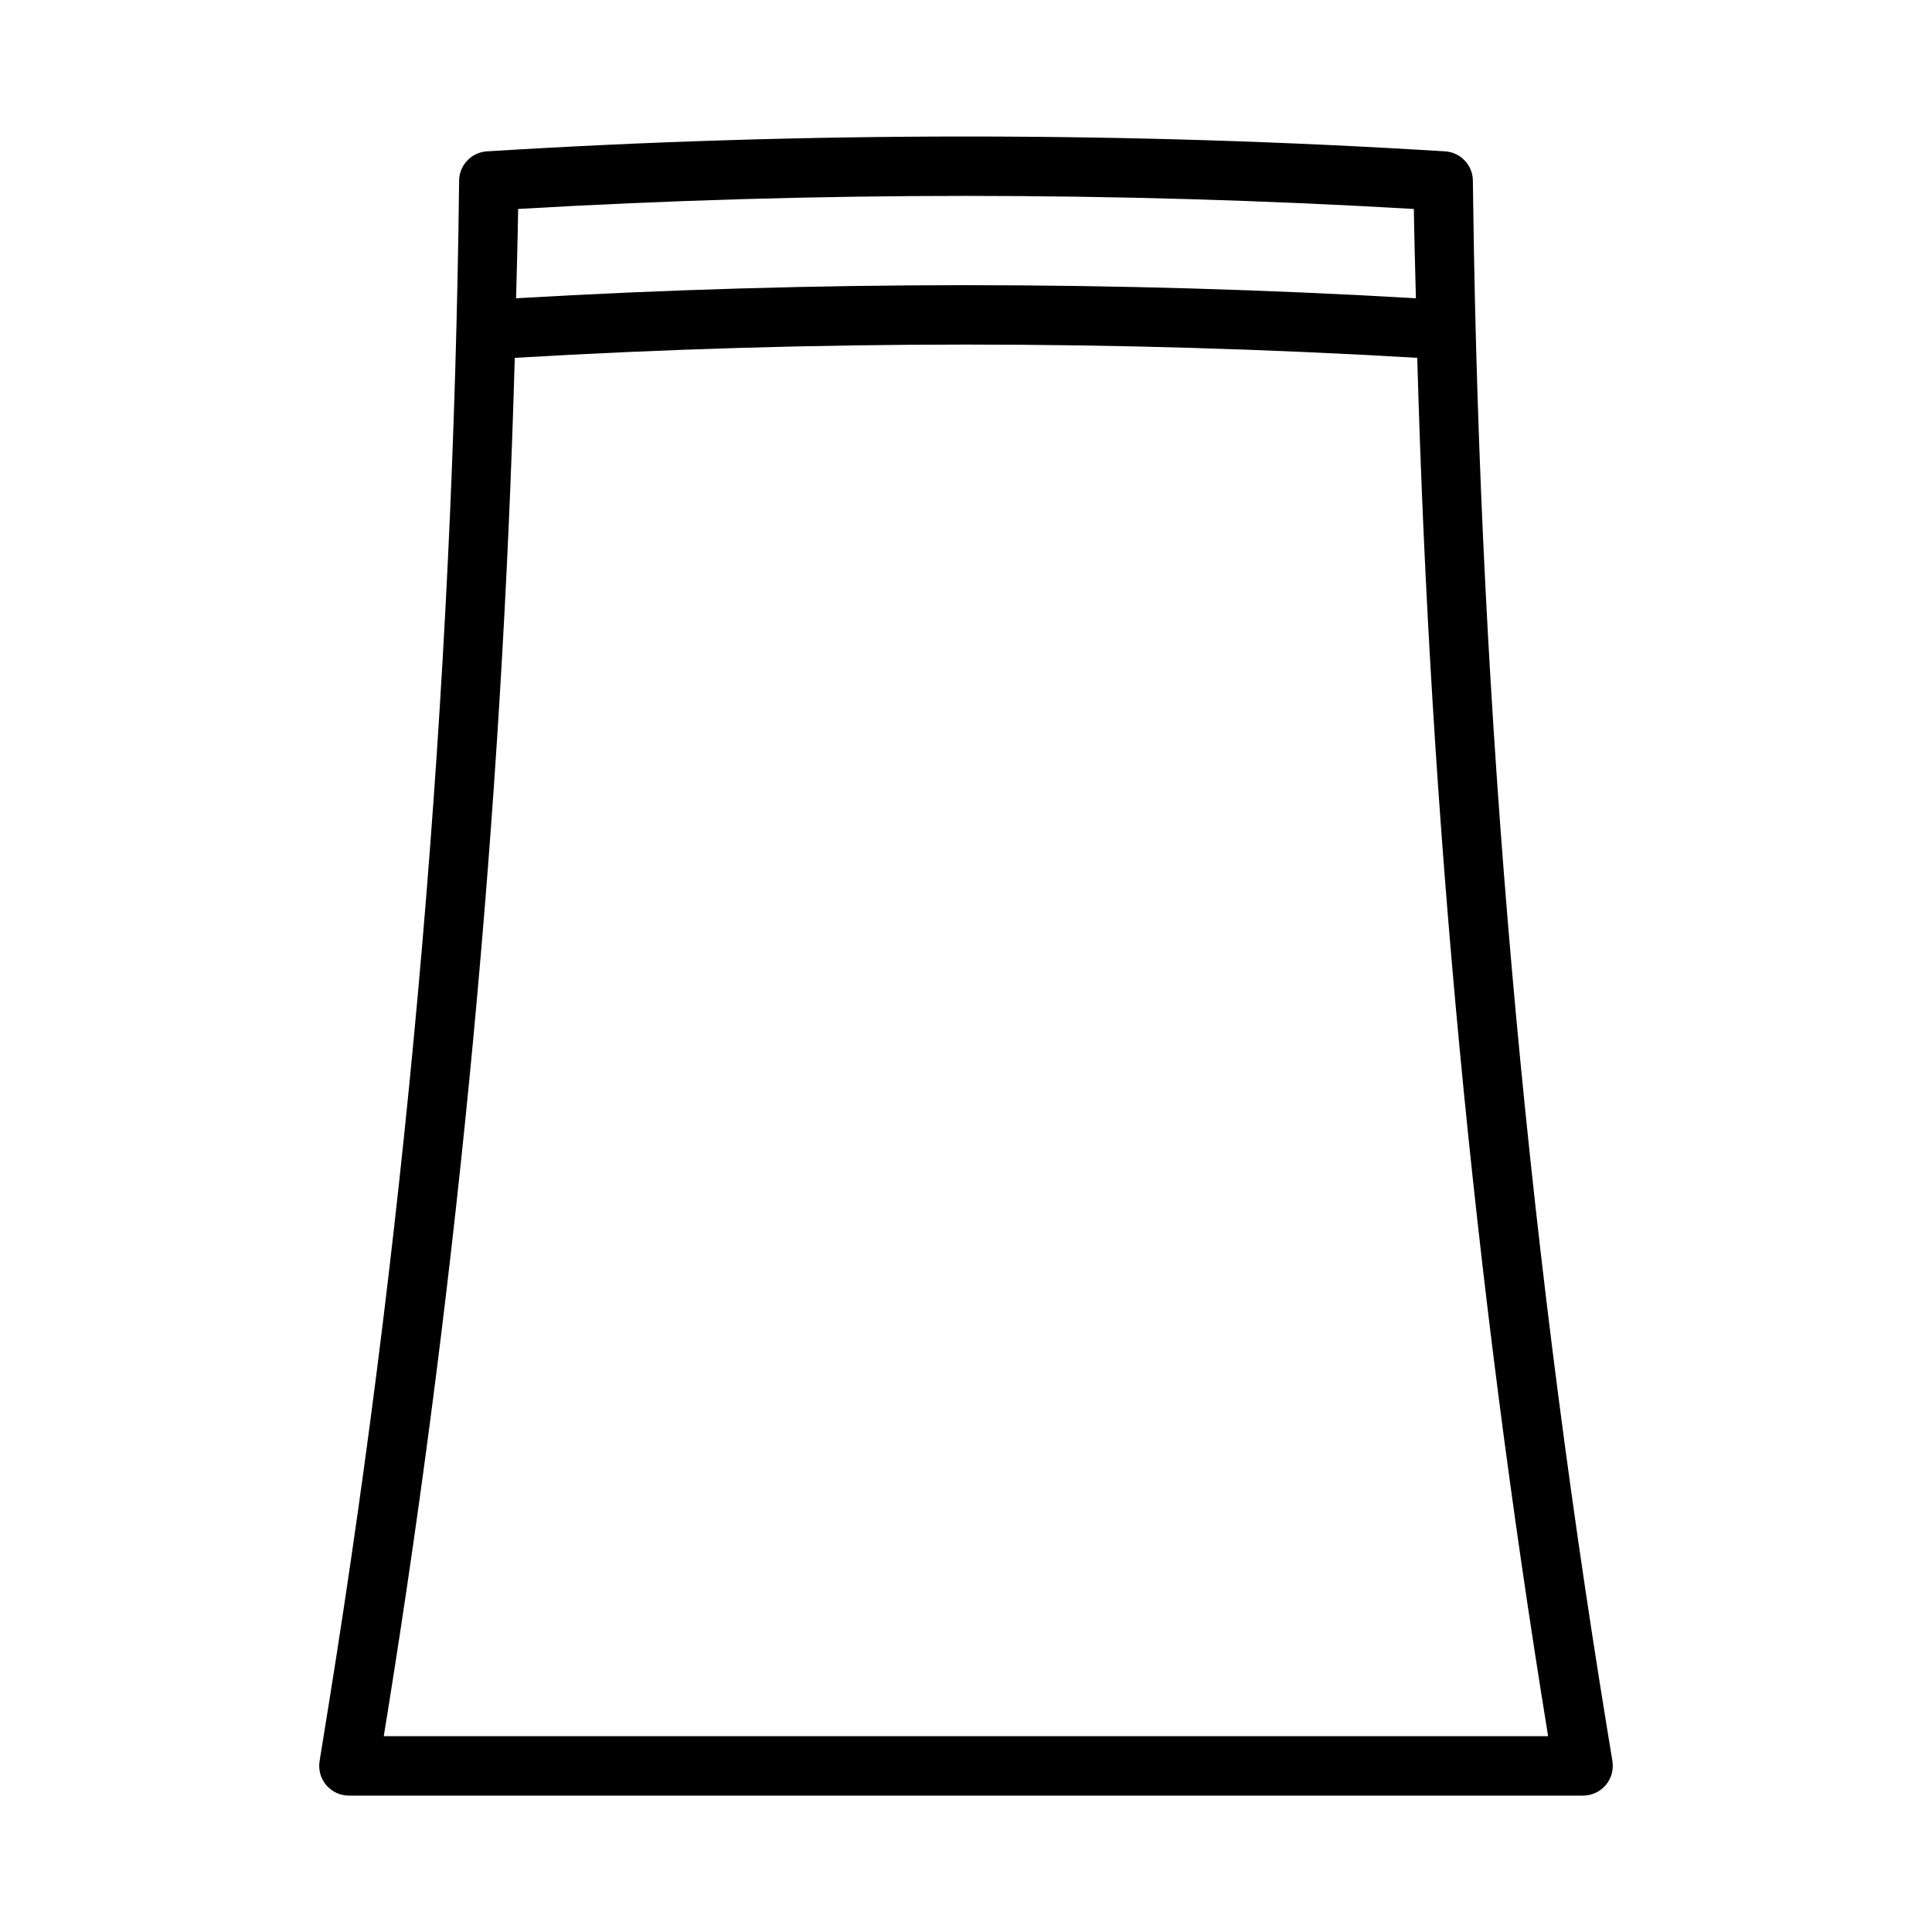 <?xml version="1.0" encoding="UTF-8"?>
<!-- The Best Svg Icon site in the world: iconSvg.co, Visit us! https://iconsvg.co -->
<svg fill="#000000" width="800px" height="800px" version="1.1" viewBox="144 144 512 512" xmlns="http://www.w3.org/2000/svg">
 <path d="m265.67 191.88c-1.512 135.15-13.043 270-34.496 403.45l-2.484 15.398h0.004c-0.371 2.277 0.277 4.602 1.773 6.359 1.496 1.754 3.691 2.766 5.996 2.766h327.07c2.309-0.004 4.5-1.02 5.996-2.777 1.496-1.758 2.144-4.086 1.777-6.363l-1.523-9.324v-0.004c-21.719-133.22-33.539-267.87-35.363-402.84l-0.094-6.688h0.004c-0.055-4.117-3.273-7.496-7.383-7.75-84.551-5.242-169.35-5.242-253.9 0-4.117 0.258-7.336 3.648-7.379 7.773zm288.57 412.04 0.031 0.184h-308.57l1.016-6.273c19.07-118.8 30.328-238.72 33.699-359 79.656-4.688 159.52-4.688 239.17 0 3.418 122.33 14.996 244.3 34.652 365.09zm-35.555-404.54c0.105 7.883 0.367 15.777 0.543 23.664h-0.004c-79.414-4.621-159.03-4.625-238.45 0 0.176-7.891 0.434-15.785 0.539-23.668h0.004c79.055-4.617 158.31-4.617 237.37 0.004z"/>
</svg>